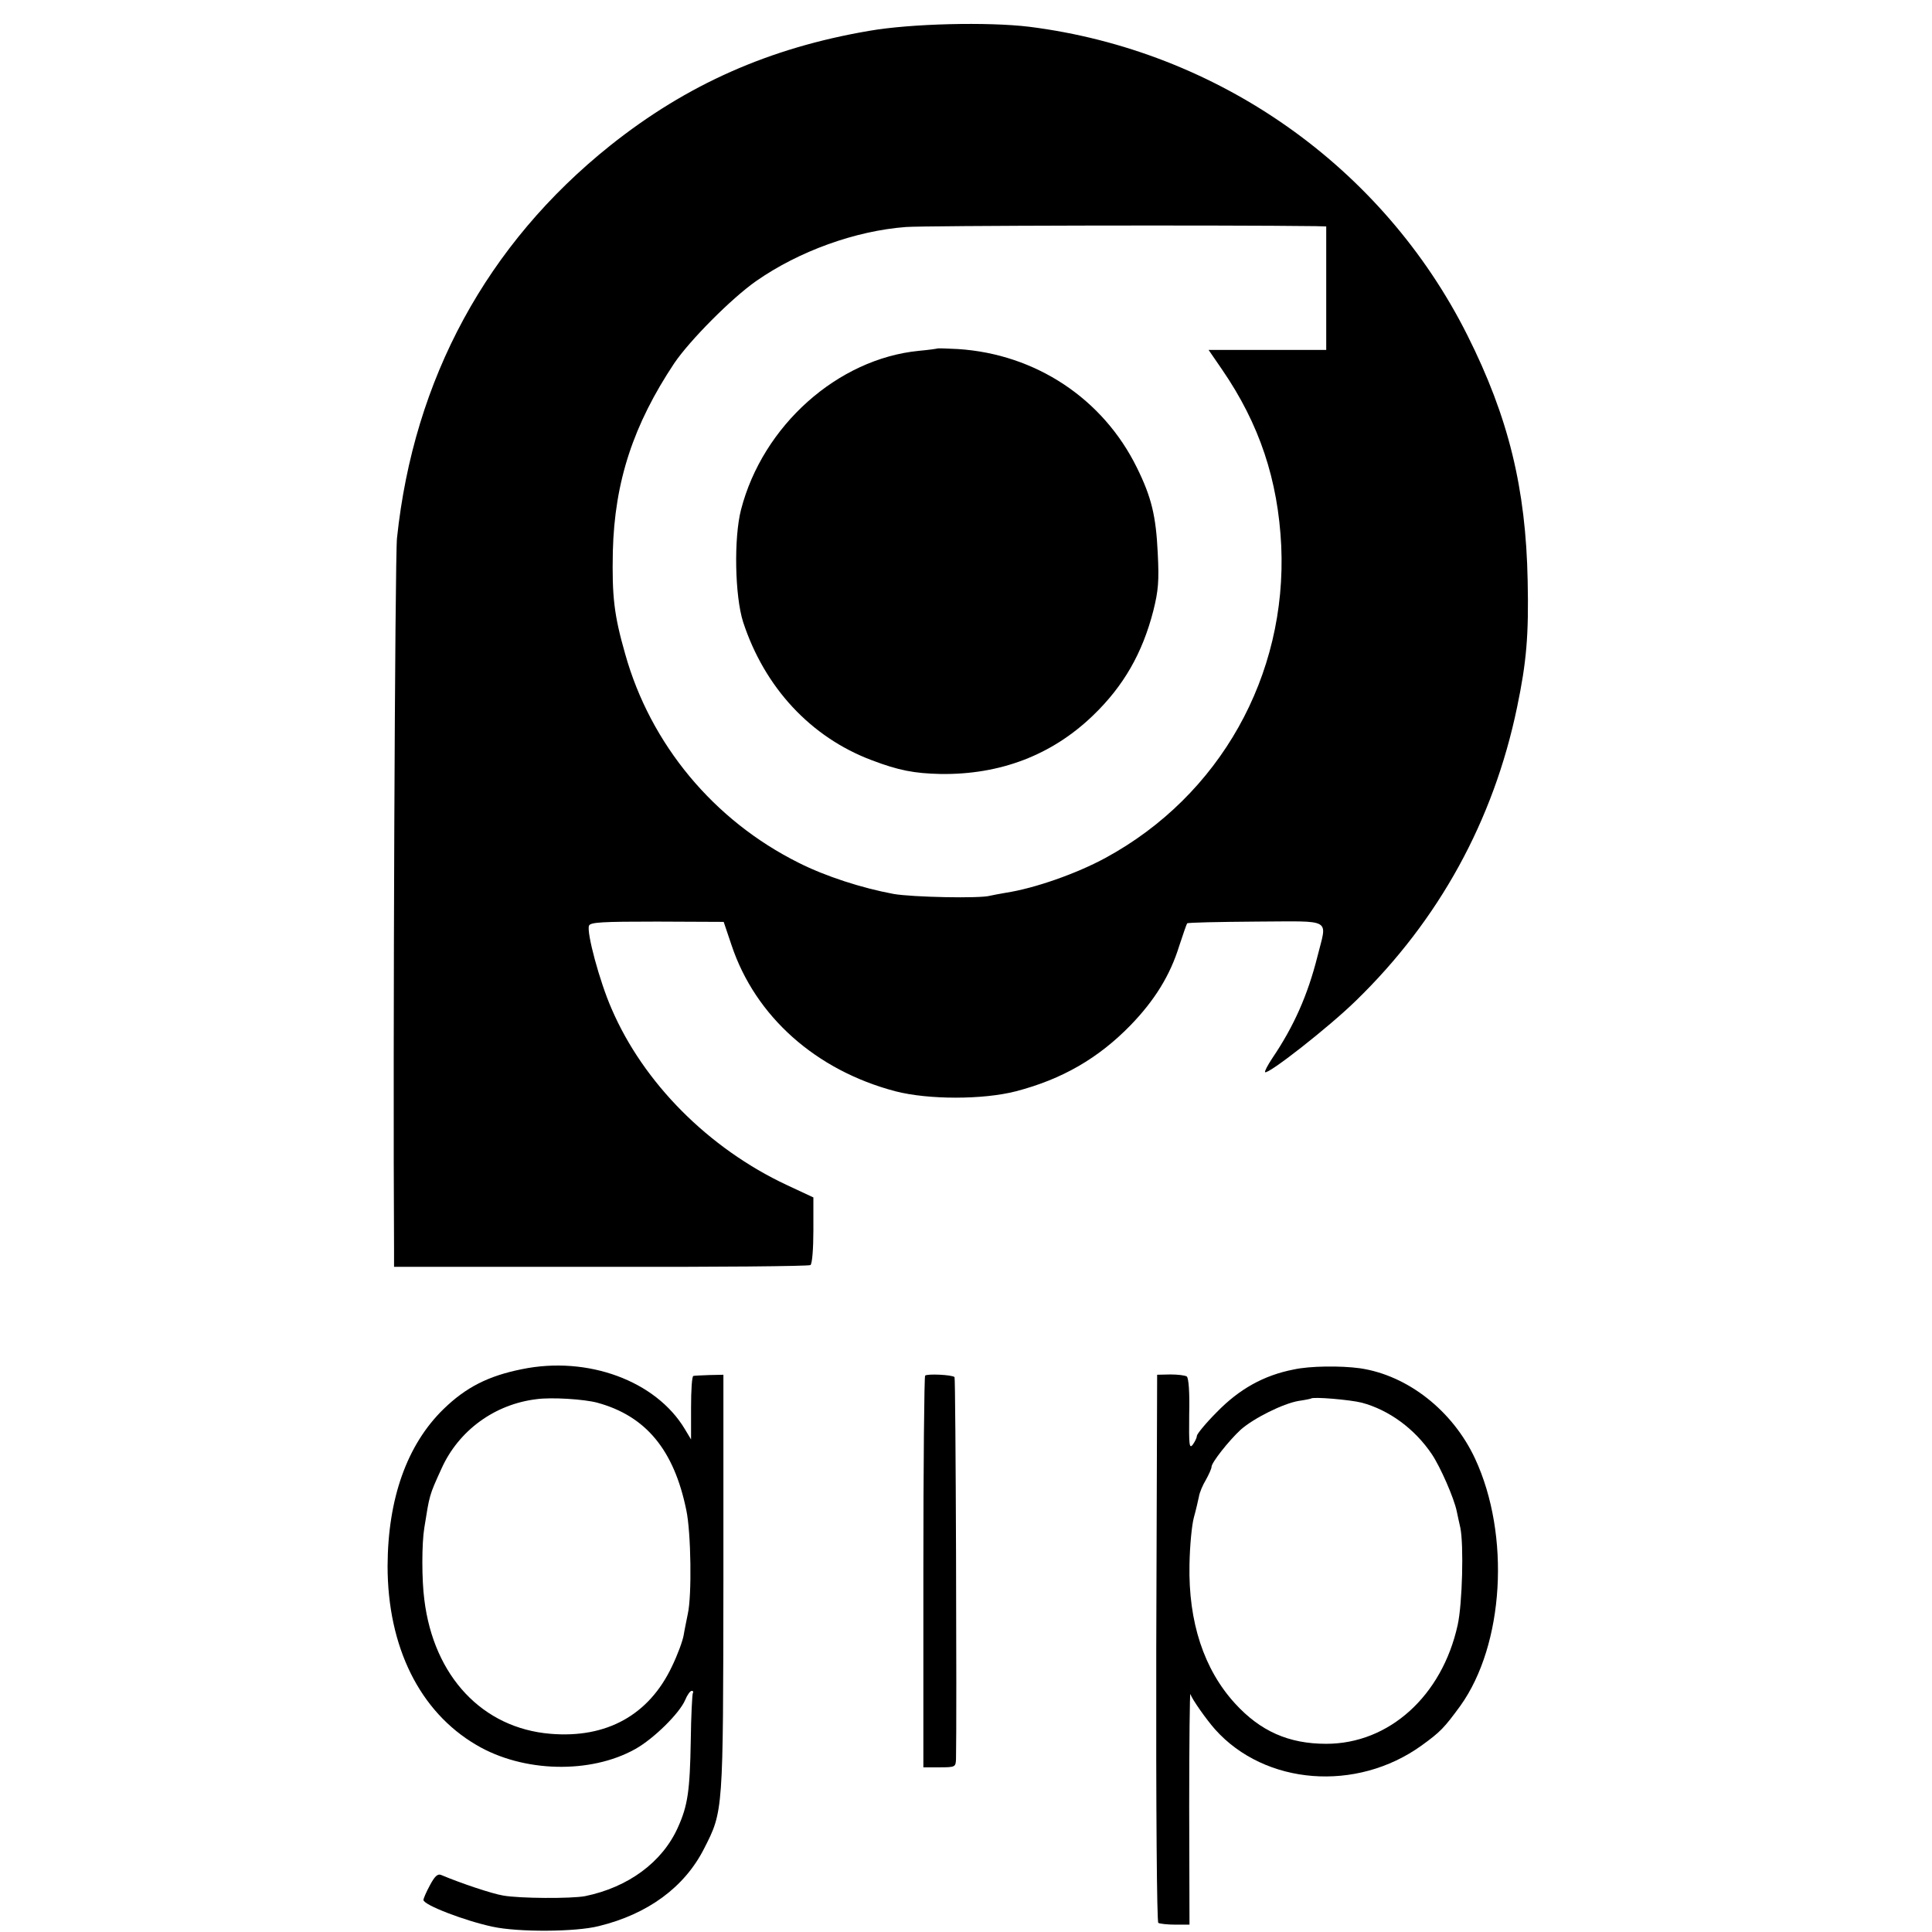 <?xml version="1.0" standalone="no"?>
<!DOCTYPE svg PUBLIC "-//W3C//DTD SVG 20010904//EN"
 "http://www.w3.org/TR/2001/REC-SVG-20010904/DTD/svg10.dtd">
<svg version="1.0" xmlns="http://www.w3.org/2000/svg"
 width="657pt" height="657pt" viewBox="0 0 657 657"
 preserveAspectRatio="xMidYMid meet">
<g transform="translate(0,657) scale(0.1,-0.1)"
fill="#000000" stroke="none">
<path d="M2955 6465 c-339 -58 -619 -182 -880 -390 -419 -335 -668 -793 -725
-1335 -7 -63 -14 -1753 -10 -2417 l0 -61 703 0 c387 -1 708 2 713 6 6 4 10 56
10 118 l0 112 -90 42 c-267 125 -488 348 -596 599 -41 93 -86 261 -77 283 4
12 46 14 231 14 l227 -1 27 -80 c81 -242 287 -425 557 -496 112 -29 298 -29
410 0 157 41 280 112 390 225 82 85 134 169 165 269 13 40 25 74 27 77 3 3
108 5 234 6 265 1 242 14 209 -119 -33 -131 -80 -237 -153 -345 -16 -24 -27
-45 -25 -48 10 -9 217 153 309 243 282 274 468 612 548 998 32 153 40 245 36
430 -6 314 -65 556 -205 835 -288 574 -848 968 -1490 1049 -140 17 -402 11
-545 -14z m1518 -664 l37 -1 0 -210 0 -210 -200 0 -200 0 46 -67 c127 -185
190 -375 201 -599 20 -442 -209 -850 -597 -1061 -99 -54 -242 -104 -340 -119
-19 -3 -43 -8 -53 -10 -33 -10 -265 -5 -328 6 -108 20 -232 60 -323 106 -289
144 -504 403 -590 710 -38 133 -45 195 -42 349 6 238 70 431 209 640 53 78
194 220 278 279 146 102 338 171 509 184 64 5 1083 7 1393 3z"/>
<path d="M3188 5385 c-2 -1 -30 -5 -63 -8 -276 -27 -531 -254 -605 -540 -25
-97 -21 -294 7 -382 73 -223 230 -392 437 -470 92 -35 145 -45 234 -47 203 -3
379 64 519 199 104 100 168 212 205 356 17 68 20 101 15 197 -6 125 -21 189
-71 290 -115 234 -344 386 -608 403 -37 2 -69 3 -70 2z"/>
<path d="M1775 1914 c-115 -23 -191 -62 -267 -136 -124 -121 -189 -304 -190
-533 0 -275 109 -496 302 -609 159 -94 388 -99 540 -14 63 35 151 122 170 167
7 17 17 31 22 31 5 0 7 -3 4 -8 -2 -4 -6 -77 -7 -162 -3 -170 -10 -220 -44
-295 -53 -118 -169 -203 -315 -233 -47 -9 -224 -8 -279 2 -37 6 -142 41 -211
70 -12 5 -22 -5 -38 -35 -12 -22 -22 -45 -22 -50 0 -17 141 -71 235 -91 87
-19 282 -18 361 2 168 41 292 133 358 263 66 129 65 124 66 907 l0 705 -47 -1
c-27 -1 -51 -2 -55 -3 -5 0 -8 -49 -8 -108 l0 -108 -21 35 c-98 164 -330 250
-554 204z m256 -114 c165 -45 261 -160 303 -366 16 -76 19 -290 5 -352 -4 -21
-11 -53 -14 -72 -3 -19 -21 -68 -40 -107 -78 -165 -222 -245 -413 -229 -231
19 -397 195 -429 456 -9 68 -9 191 0 245 18 112 16 108 58 200 58 130 181 220
324 237 51 7 161 0 206 -12z"/>
<path d="M4400 1913 c-103 -20 -186 -67 -262 -145 -38 -38 -68 -75 -68 -81 0
-7 -7 -20 -14 -30 -12 -15 -13 0 -12 103 2 76 -2 123 -8 129 -6 4 -31 7 -56 7
l-45 -1 -3 -930 c-1 -550 2 -931 7 -934 5 -3 31 -6 58 -6 l48 0 -1 399 c0 220
2 393 4 385 6 -18 54 -86 84 -120 170 -190 481 -214 702 -55 65 47 77 60 132
135 149 208 171 581 50 841 -76 163 -229 283 -391 307 -66 9 -170 8 -225 -4z
m231 -113 c93 -25 180 -89 238 -175 29 -43 76 -150 85 -195 3 -14 8 -38 12
-55 12 -58 7 -259 -9 -331 -53 -241 -233 -404 -447 -404 -128 0 -224 43 -310
137 -106 116 -159 277 -155 472 1 64 8 136 15 161 7 25 14 56 17 70 2 14 13
40 24 58 10 18 19 38 19 44 0 14 57 87 99 126 44 39 144 89 197 98 21 3 40 7
42 8 6 7 134 -4 173 -14z"/>
<path d="M3146 1892 c-3 -3 -6 -304 -6 -669 l0 -663 55 0 c53 0 55 1 56 28 3
138 -1 1295 -5 1299 -8 8 -93 12 -100 5z"/>
</g>
</svg>
